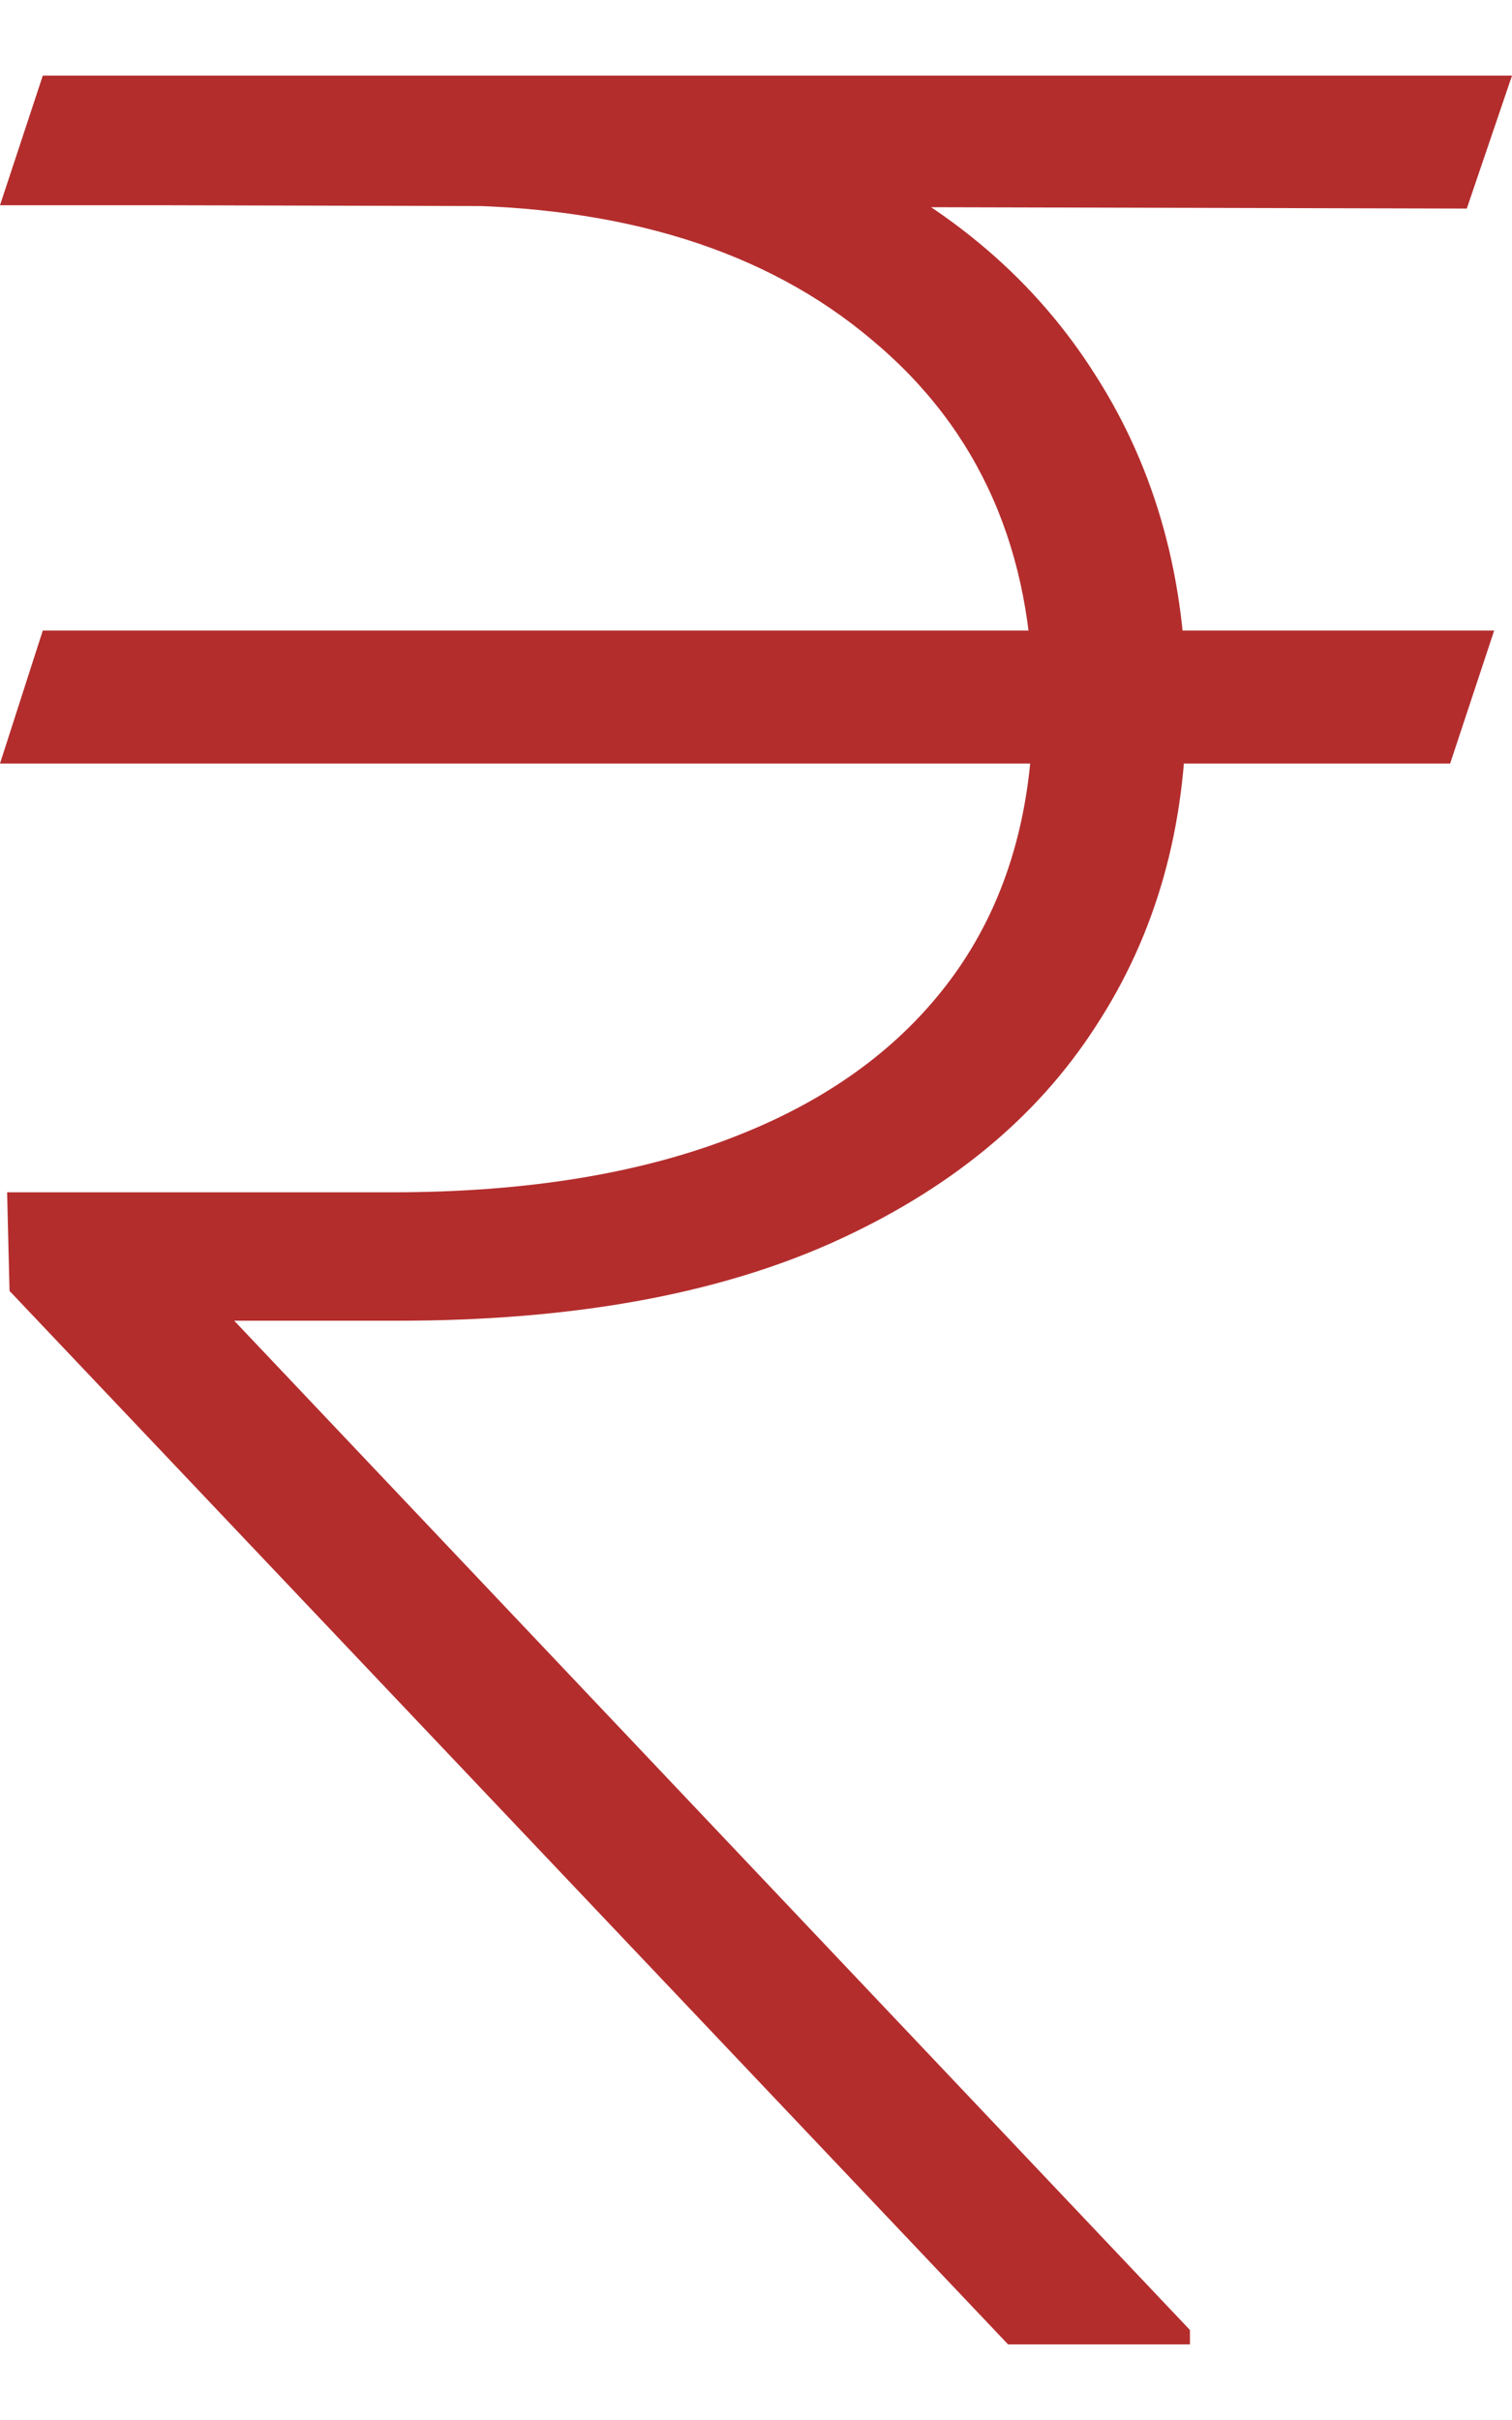 <svg width="10" height="16" viewBox="0 0 10 16" fill="none" xmlns="http://www.w3.org/2000/svg">
<path d="M9.882 4.169L9.591 5.048H0L0.283 4.169H9.882ZM6.667 15.5L0.063 8.535L0.047 7.883H2.594C3.485 7.883 4.245 7.758 4.874 7.509C5.508 7.26 5.993 6.896 6.329 6.418C6.664 5.939 6.832 5.354 6.832 4.66C6.832 3.645 6.478 2.841 5.77 2.25C5.068 1.655 4.114 1.357 2.909 1.357H0L0.283 0.5H2.909C3.936 0.5 4.817 0.676 5.55 1.027C6.289 1.374 6.855 1.86 7.248 2.485C7.647 3.11 7.846 3.835 7.846 4.66C7.846 5.466 7.647 6.174 7.248 6.784C6.855 7.395 6.271 7.873 5.495 8.22C4.725 8.562 3.771 8.732 2.634 8.732H1.549L7.87 15.405V15.5H6.667ZM10 0.5L9.701 1.379L1.053 1.357L1.274 0.5H10Z" fill="#B42D2D"/>
</svg>
